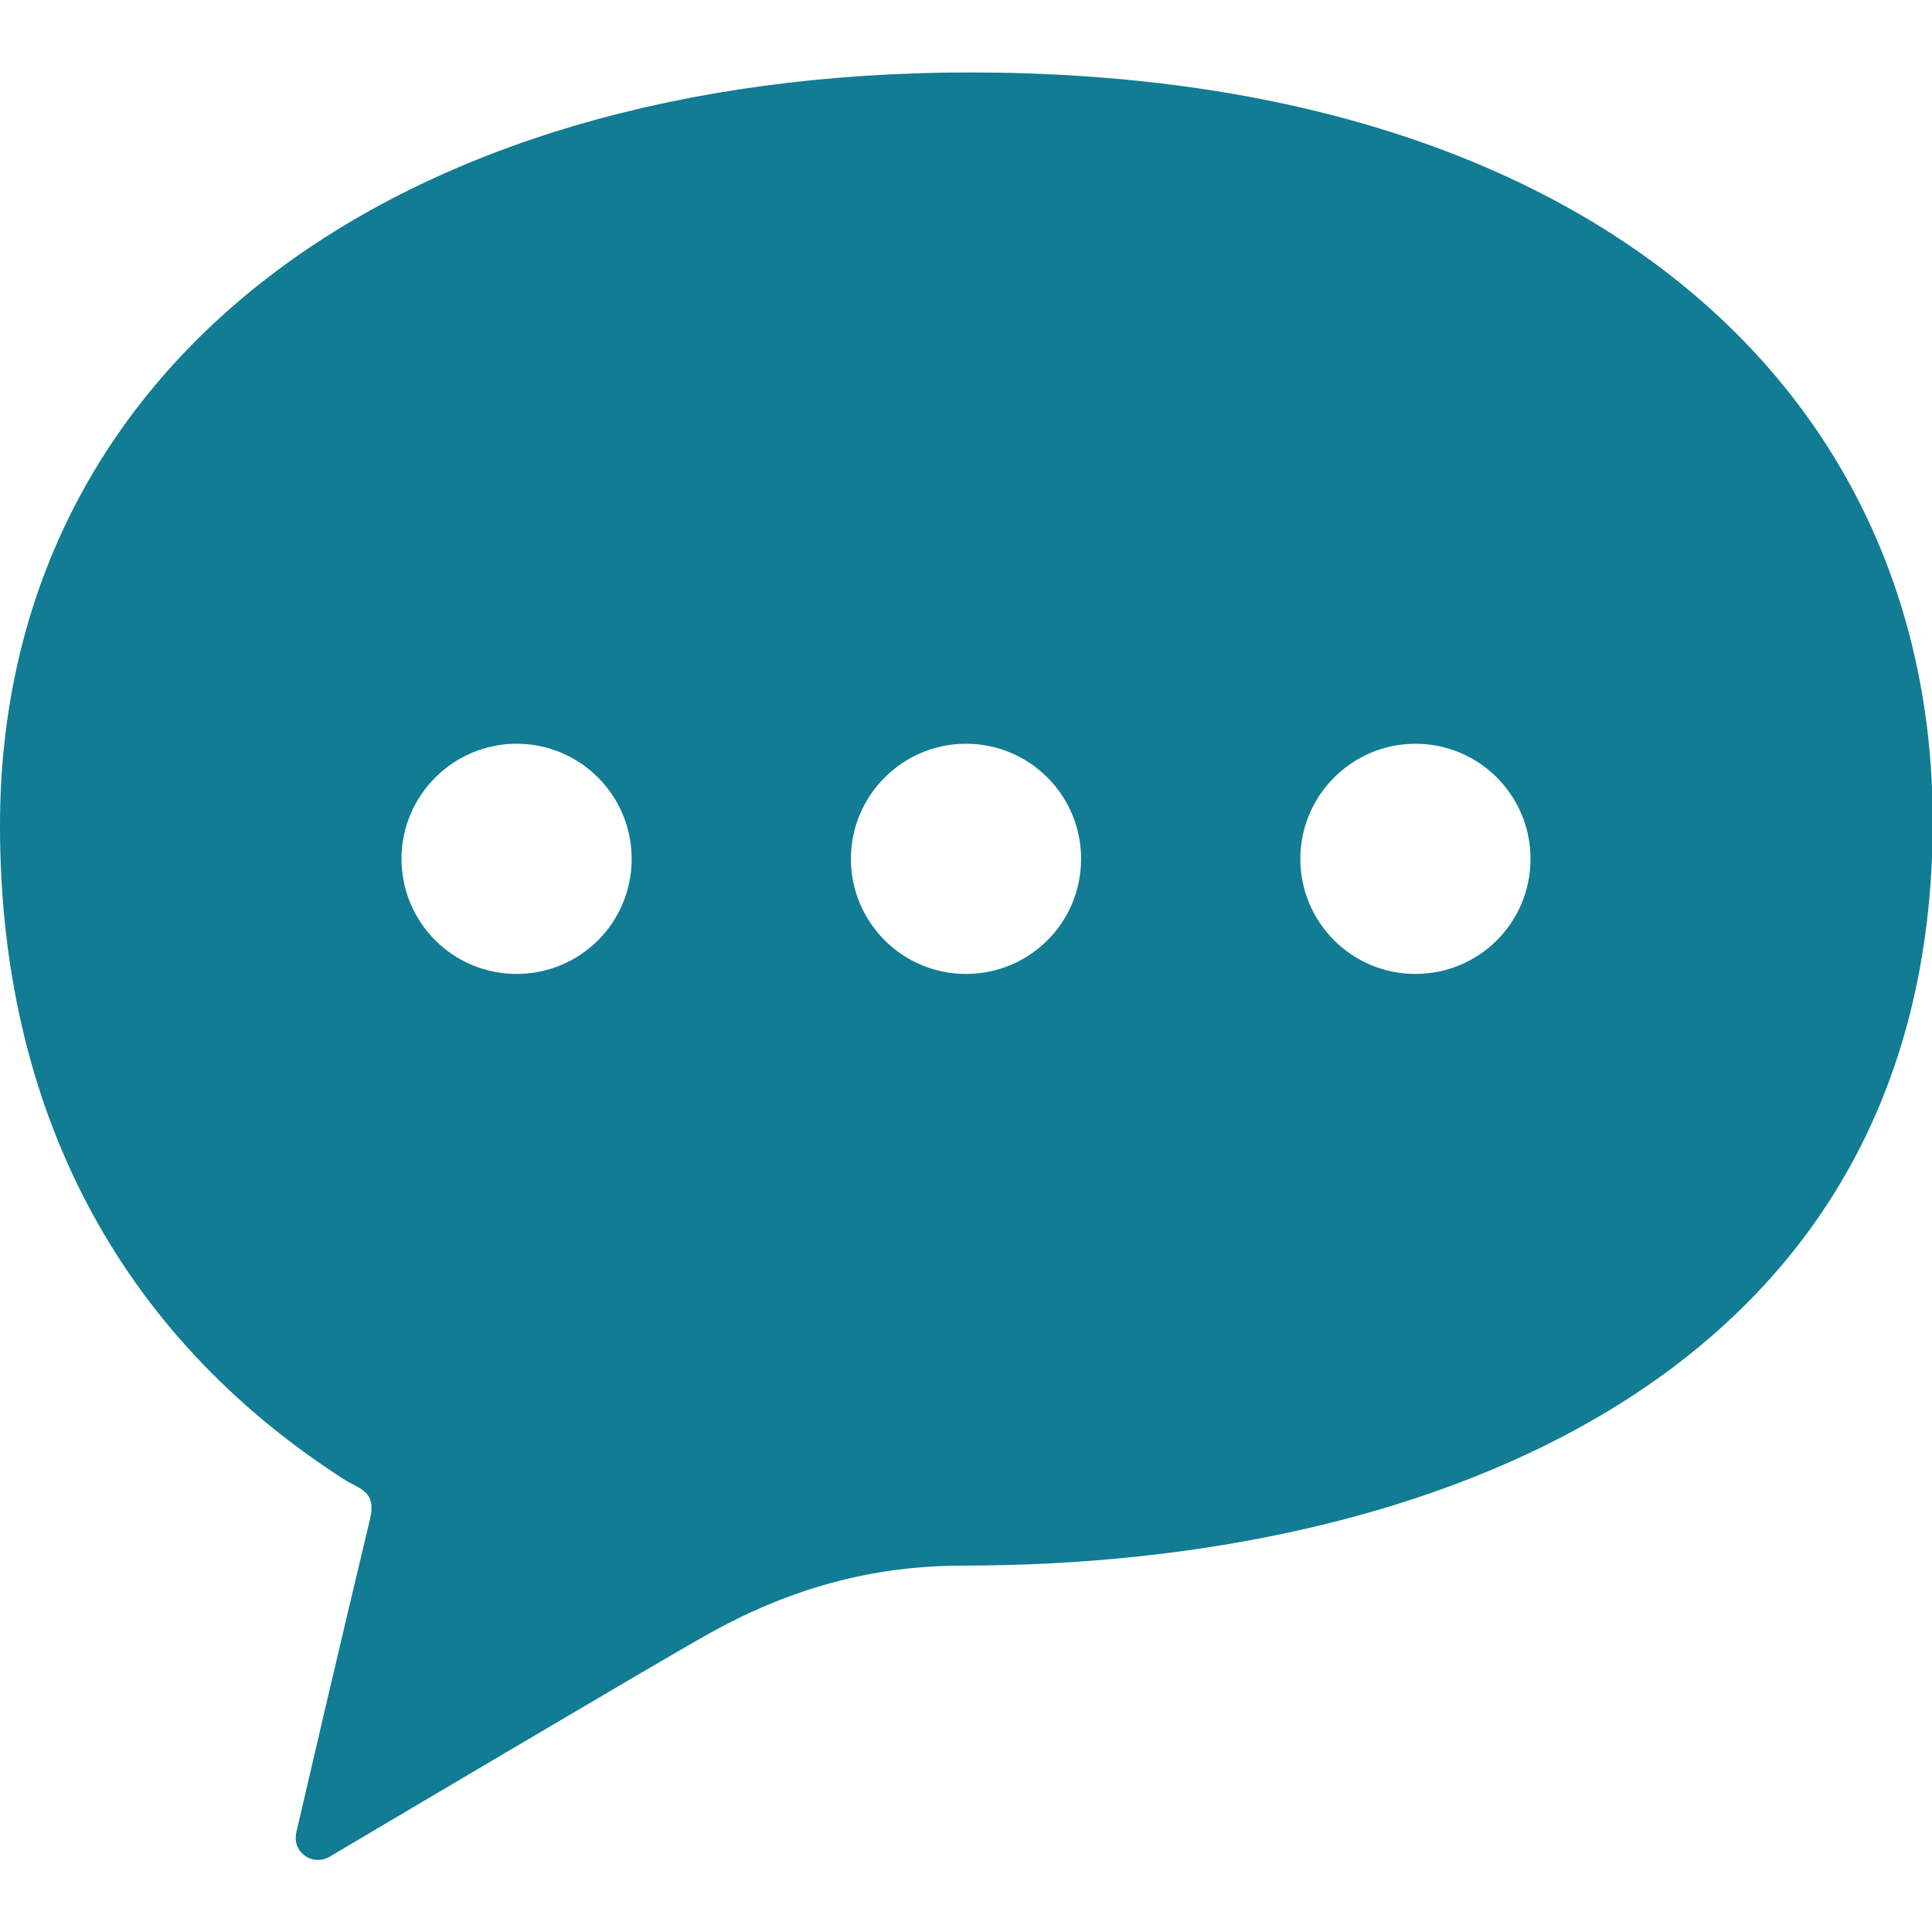 <?xml version="1.0" encoding="utf-8"?>
<!-- Generator: Adobe Illustrator 26.0.1, SVG Export Plug-In . SVG Version: 6.00 Build 0)  -->
<svg version="1.1" id="_x32_" xmlns="http://www.w3.org/2000/svg" xmlns:xlink="http://www.w3.org/1999/xlink" x="0px" y="0px"
	 viewBox="0 0 512 512" style="enable-background:new 0 0 512 512;" xml:space="preserve">
<style type="text/css">
	.st0{fill:#117C93;}
</style>
<g>
	<path class="st0" d="M257.1,19.2C104,19.2,0,97.3,0,218.8c0,74.7,31.1,134.6,91.1,173.2c4,2.6,8.7,3,7,10.4
		c-7.2,29.9-19.6,83.3-19.6,83.3c-0.5,2.3,0.3,4.6,2.2,6c1.8,1.4,4.3,1.6,6.4,0.5c0,0,87.9-52.1,99.6-58.6
		c27.3-15.6,50.9-18.7,68.6-18.7c121.5,0,256.9-48.6,256.9-197.4C512,102,419,19.2,257.1,19.2z M136.9,258.1
		c-16.9,0-30.5-13.7-30.5-30.5s13.7-30.5,30.5-30.5c16.9,0,30.5,13.7,30.5,30.5C167.4,244.5,153.8,258.1,136.9,258.1z M256,258.1
		c-16.9,0-30.5-13.7-30.5-30.5s13.7-30.5,30.5-30.5c16.9,0,30.5,13.7,30.5,30.5C286.5,244.5,272.9,258.1,256,258.1z M375.1,258.1
		c-16.9,0-30.5-13.7-30.5-30.5s13.7-30.5,30.5-30.5c16.9,0,30.5,13.7,30.5,30.5C405.6,244.5,392,258.1,375.1,258.1z"/>
</g>
</svg>
